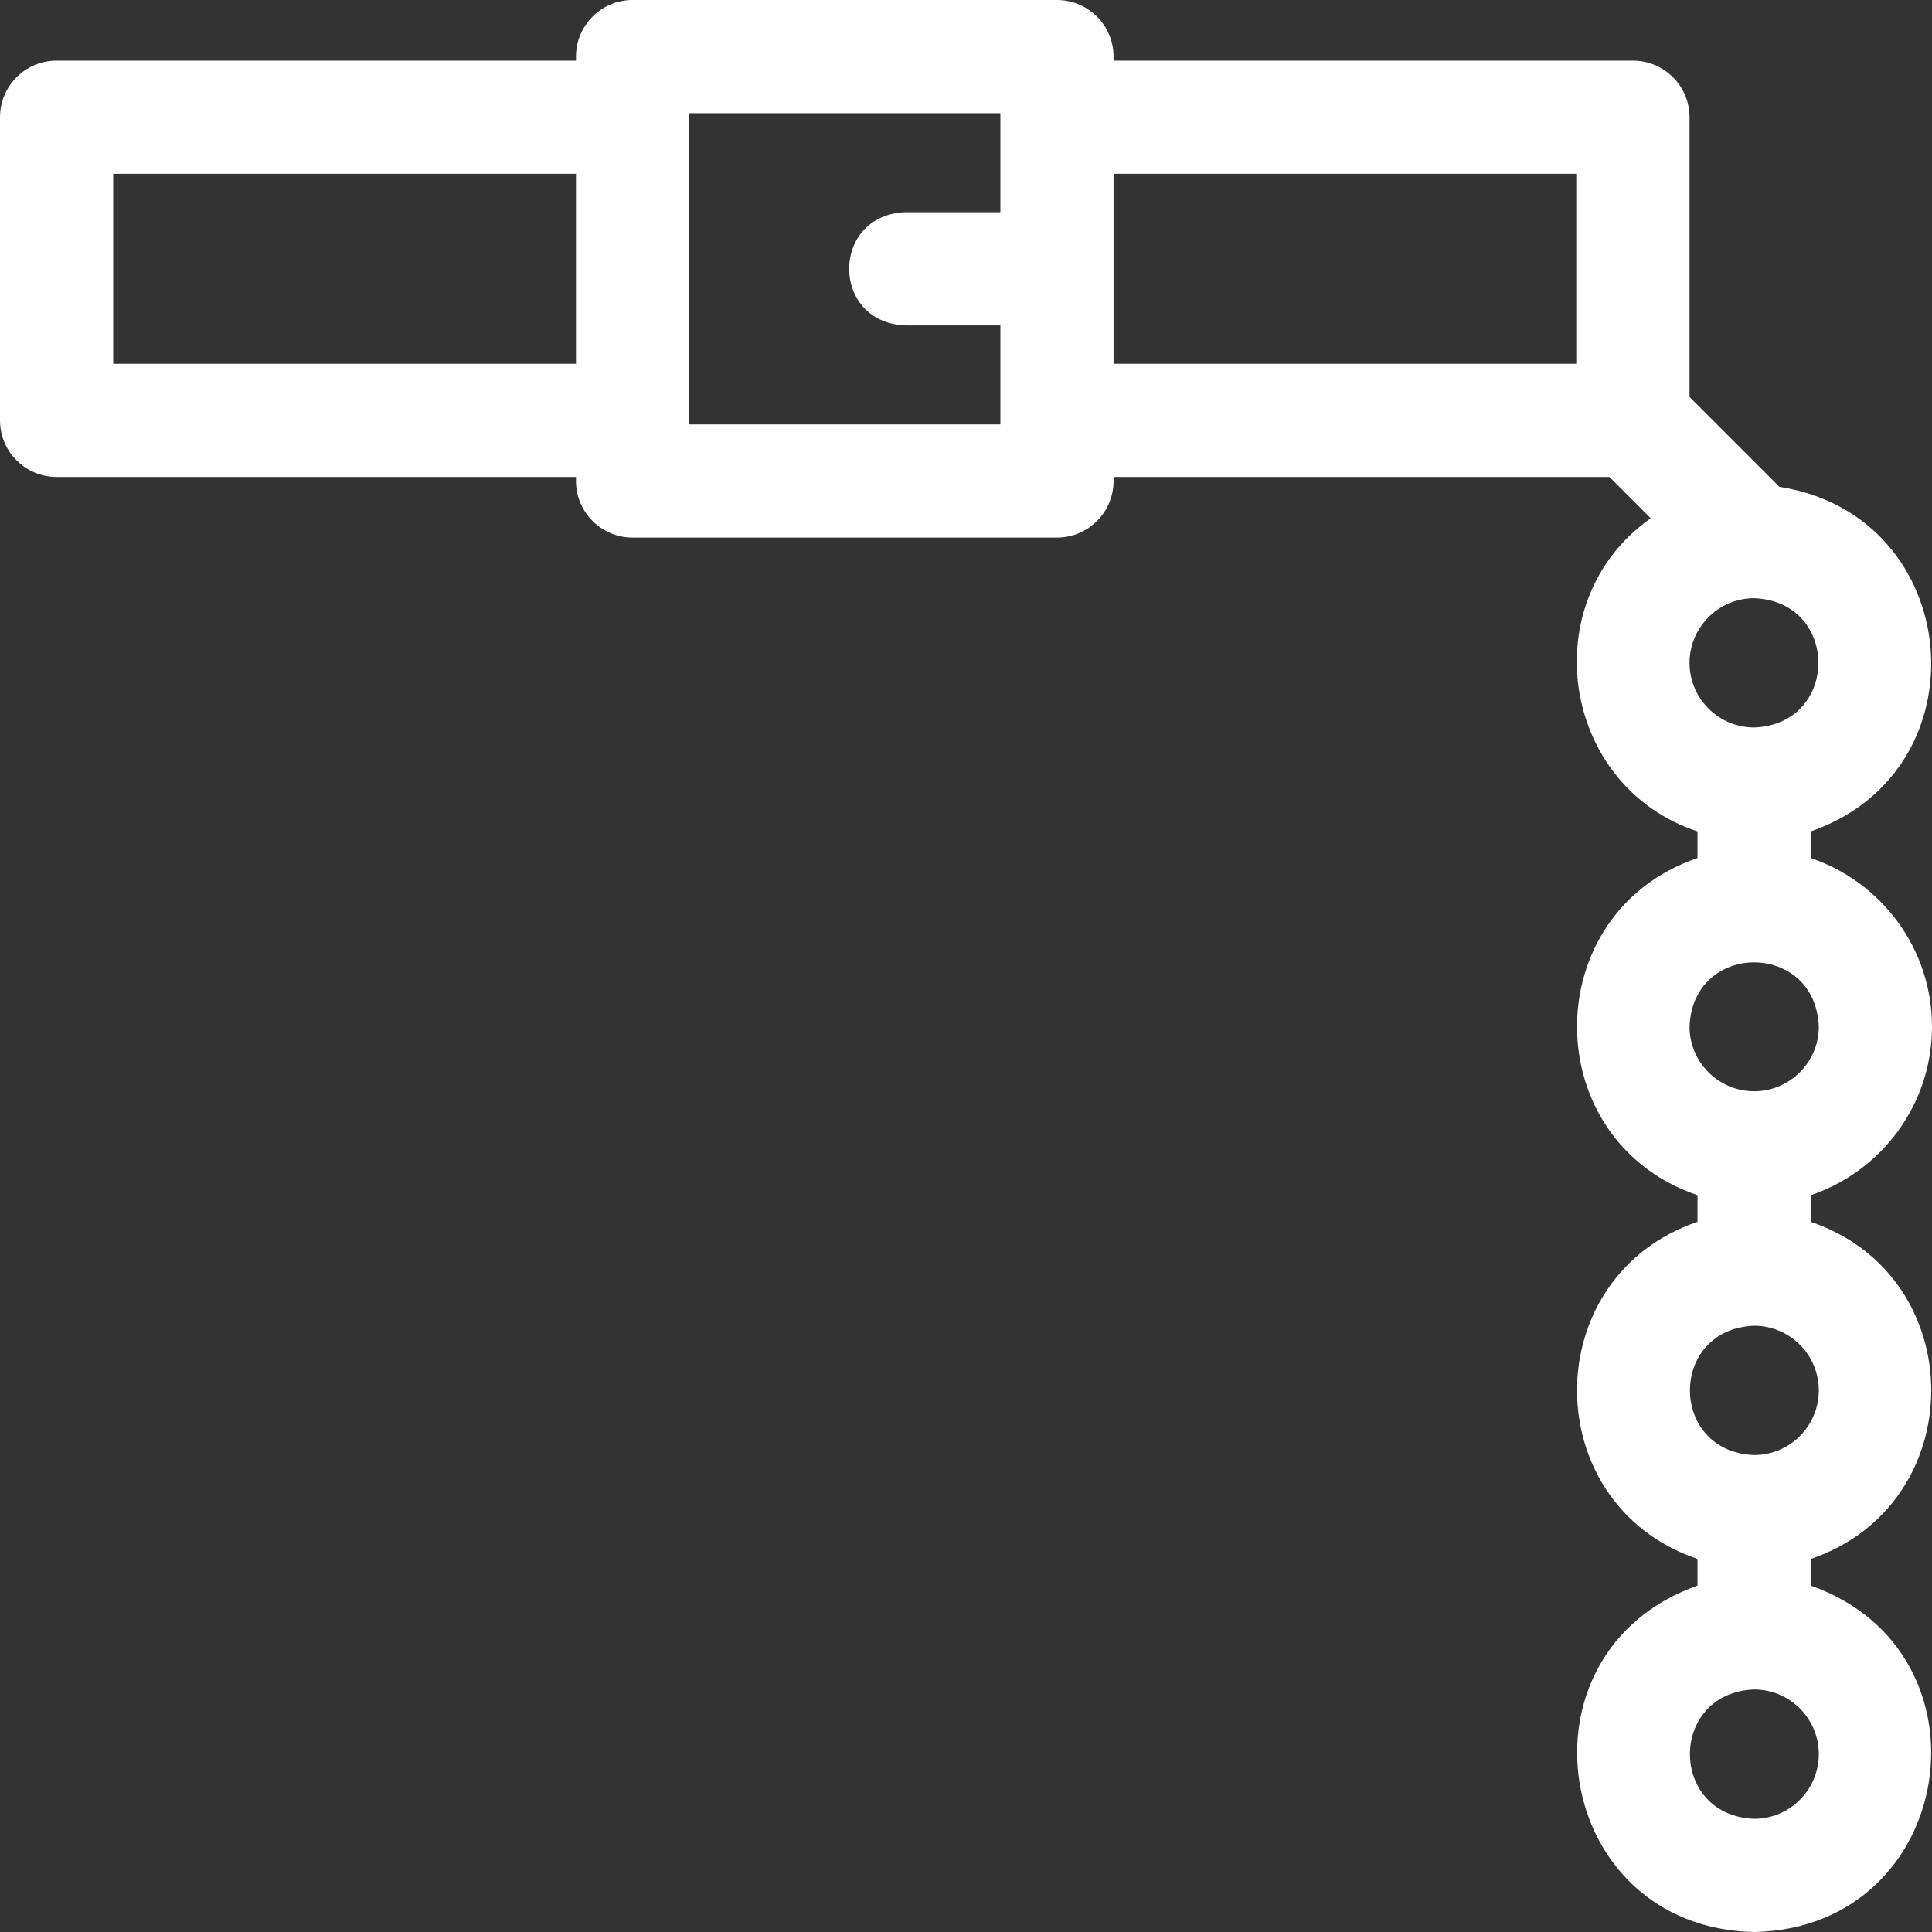 <svg width="24" height="24" viewBox="0 0 24 24" fill="none" xmlns="http://www.w3.org/2000/svg">
<rect x="0" y="0" width="24" height="24" fill="#333333" stroke="none"/>
<path fill-rule="evenodd" clip-rule="evenodd" d="M22.494 10.659C23.368 10.954 24 11.781 24 12.753C24 13.726 23.368 14.553 22.494 14.847V15.178C24.489 15.856 24.49 18.687 22.494 19.366V19.697C24.832 20.521 24.301 23.951 21.791 24C19.281 23.951 18.749 20.522 21.087 19.697V19.366C19.092 18.688 19.091 15.857 21.087 15.178V14.847C19.092 14.169 19.091 11.338 21.087 10.659V10.328C19.394 9.77 19.043 7.469 20.506 6.438L19.993 5.925H13.833V5.975C13.833 6.363 13.518 6.678 13.13 6.678H7.858C7.47 6.678 7.155 6.363 7.155 5.975V5.925H0.703C0.315 5.925 0 5.61 0 5.222V1.456C0 1.068 0.315 0.753 0.703 0.753H7.155V0.703C7.155 0.315 7.47 0 7.858 0H13.13C13.518 0 13.833 0.315 13.833 0.703V0.753H20.284C20.673 0.753 20.988 1.068 20.988 1.456V4.931L22.105 6.048C24.401 6.404 24.681 9.569 22.494 10.328V10.659ZM1.406 4.519H7.155V2.159H1.406V4.519ZM12.427 2.636H11.247C10.315 2.671 10.316 4.008 11.247 4.042H12.427V5.272H8.561V1.406H12.427V2.636ZM13.833 4.519H19.581H19.581V2.159H13.833V4.519ZM20.988 8.234C20.988 7.792 21.348 7.431 21.791 7.431C22.855 7.472 22.854 8.997 21.791 9.037C21.348 9.037 20.988 8.677 20.988 8.234ZM21.791 22.594C22.233 22.594 22.594 22.233 22.594 21.791C22.594 21.348 22.233 20.987 21.791 20.987C20.727 21.028 20.727 22.553 21.791 22.594ZM22.594 17.272C22.594 17.715 22.233 18.075 21.791 18.075C20.727 18.035 20.727 16.509 21.791 16.469C22.233 16.469 22.594 16.829 22.594 17.272ZM20.988 12.753C20.988 13.196 21.348 13.556 21.791 13.556C22.233 13.556 22.594 13.196 22.594 12.753C22.553 11.689 21.028 11.689 20.988 12.753Z" fill="white"/>
</svg>
